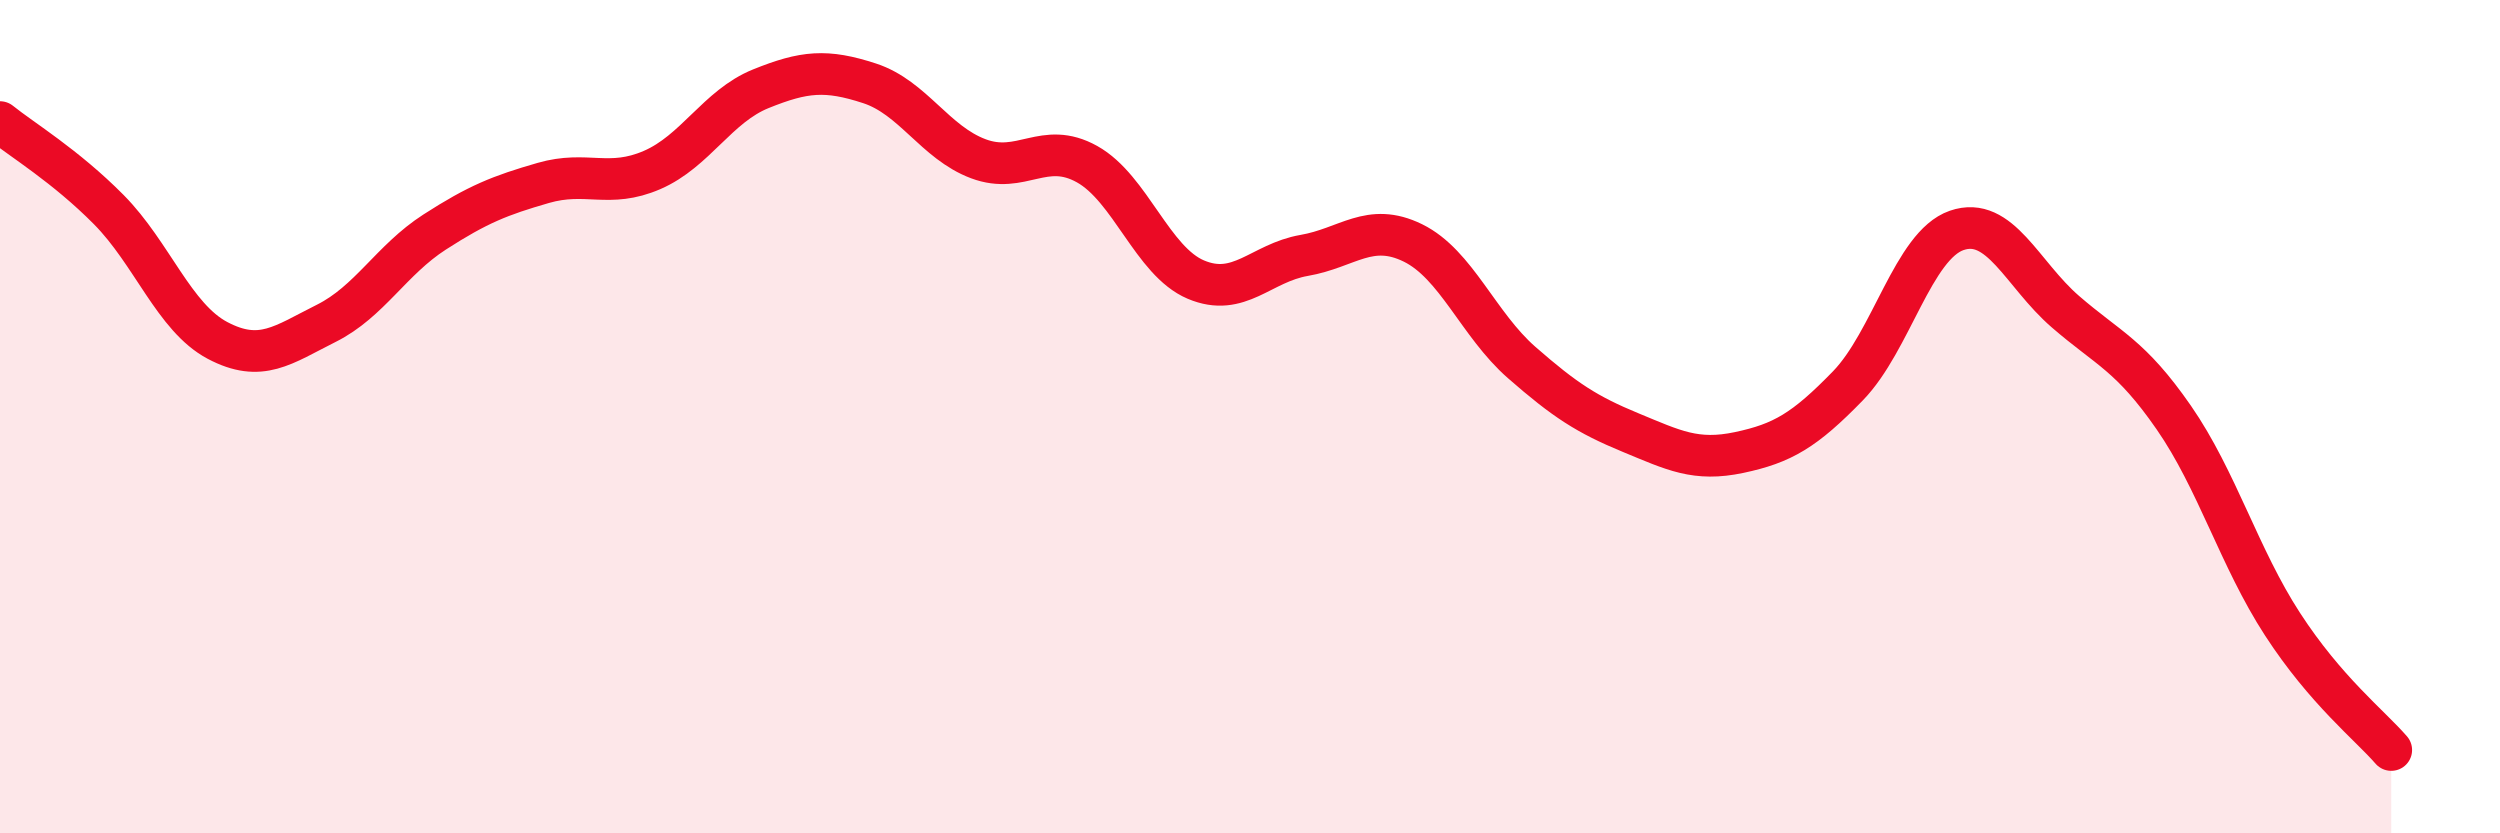 
    <svg width="60" height="20" viewBox="0 0 60 20" xmlns="http://www.w3.org/2000/svg">
      <path
        d="M 0,2.93 C 0.52,3.35 1.57,3.98 2.61,5.03 C 3.65,6.08 4.18,7.62 5.22,8.17 C 6.26,8.72 6.79,8.28 7.83,7.76 C 8.87,7.24 9.39,6.24 10.43,5.57 C 11.47,4.9 12,4.69 13.04,4.39 C 14.08,4.09 14.61,4.53 15.65,4.08 C 16.69,3.63 17.22,2.55 18.26,2.13 C 19.3,1.71 19.83,1.66 20.87,2 C 21.91,2.34 22.44,3.42 23.48,3.81 C 24.52,4.2 25.05,3.36 26.09,3.94 C 27.13,4.52 27.66,6.27 28.7,6.71 C 29.74,7.15 30.26,6.31 31.3,6.13 C 32.34,5.95 32.87,5.32 33.91,5.83 C 34.95,6.34 35.48,7.79 36.52,8.7 C 37.56,9.61 38.09,9.95 39.13,10.38 C 40.17,10.81 40.7,11.08 41.74,10.86 C 42.78,10.64 43.31,10.33 44.35,9.26 C 45.39,8.19 45.92,5.89 46.96,5.53 C 48,5.17 48.53,6.58 49.57,7.48 C 50.61,8.38 51.13,8.52 52.17,10.02 C 53.21,11.52 53.74,13.38 54.78,14.98 C 55.82,16.58 56.87,17.4 57.39,18L57.39 20L0 20Z"
        fill="#EB0A25"
        opacity="0.1"
        stroke-linecap="round"
        stroke-linejoin="round"
      />
      <path
        d="M 0,2.93 C 0.52,3.35 1.57,3.98 2.61,5.03 C 3.65,6.08 4.18,7.62 5.22,8.17 C 6.26,8.72 6.79,8.28 7.83,7.76 C 8.87,7.24 9.39,6.24 10.43,5.57 C 11.47,4.9 12,4.69 13.04,4.39 C 14.08,4.09 14.61,4.53 15.65,4.08 C 16.69,3.63 17.22,2.55 18.26,2.13 C 19.3,1.71 19.83,1.66 20.87,2 C 21.91,2.34 22.44,3.42 23.48,3.81 C 24.52,4.2 25.05,3.36 26.09,3.94 C 27.13,4.52 27.66,6.27 28.7,6.71 C 29.74,7.15 30.26,6.31 31.3,6.13 C 32.34,5.95 32.87,5.32 33.91,5.83 C 34.95,6.34 35.48,7.79 36.52,8.7 C 37.56,9.61 38.09,9.95 39.13,10.38 C 40.17,10.81 40.7,11.08 41.74,10.86 C 42.78,10.64 43.31,10.33 44.35,9.26 C 45.39,8.19 45.92,5.89 46.96,5.53 C 48,5.17 48.53,6.58 49.57,7.48 C 50.61,8.38 51.13,8.52 52.17,10.02 C 53.21,11.52 53.74,13.38 54.78,14.98 C 55.82,16.58 56.87,17.4 57.39,18"
        stroke="#EB0A25"
        stroke-width="1"
        fill="none"
        stroke-linecap="round"
        stroke-linejoin="round"
      />
    </svg>
  